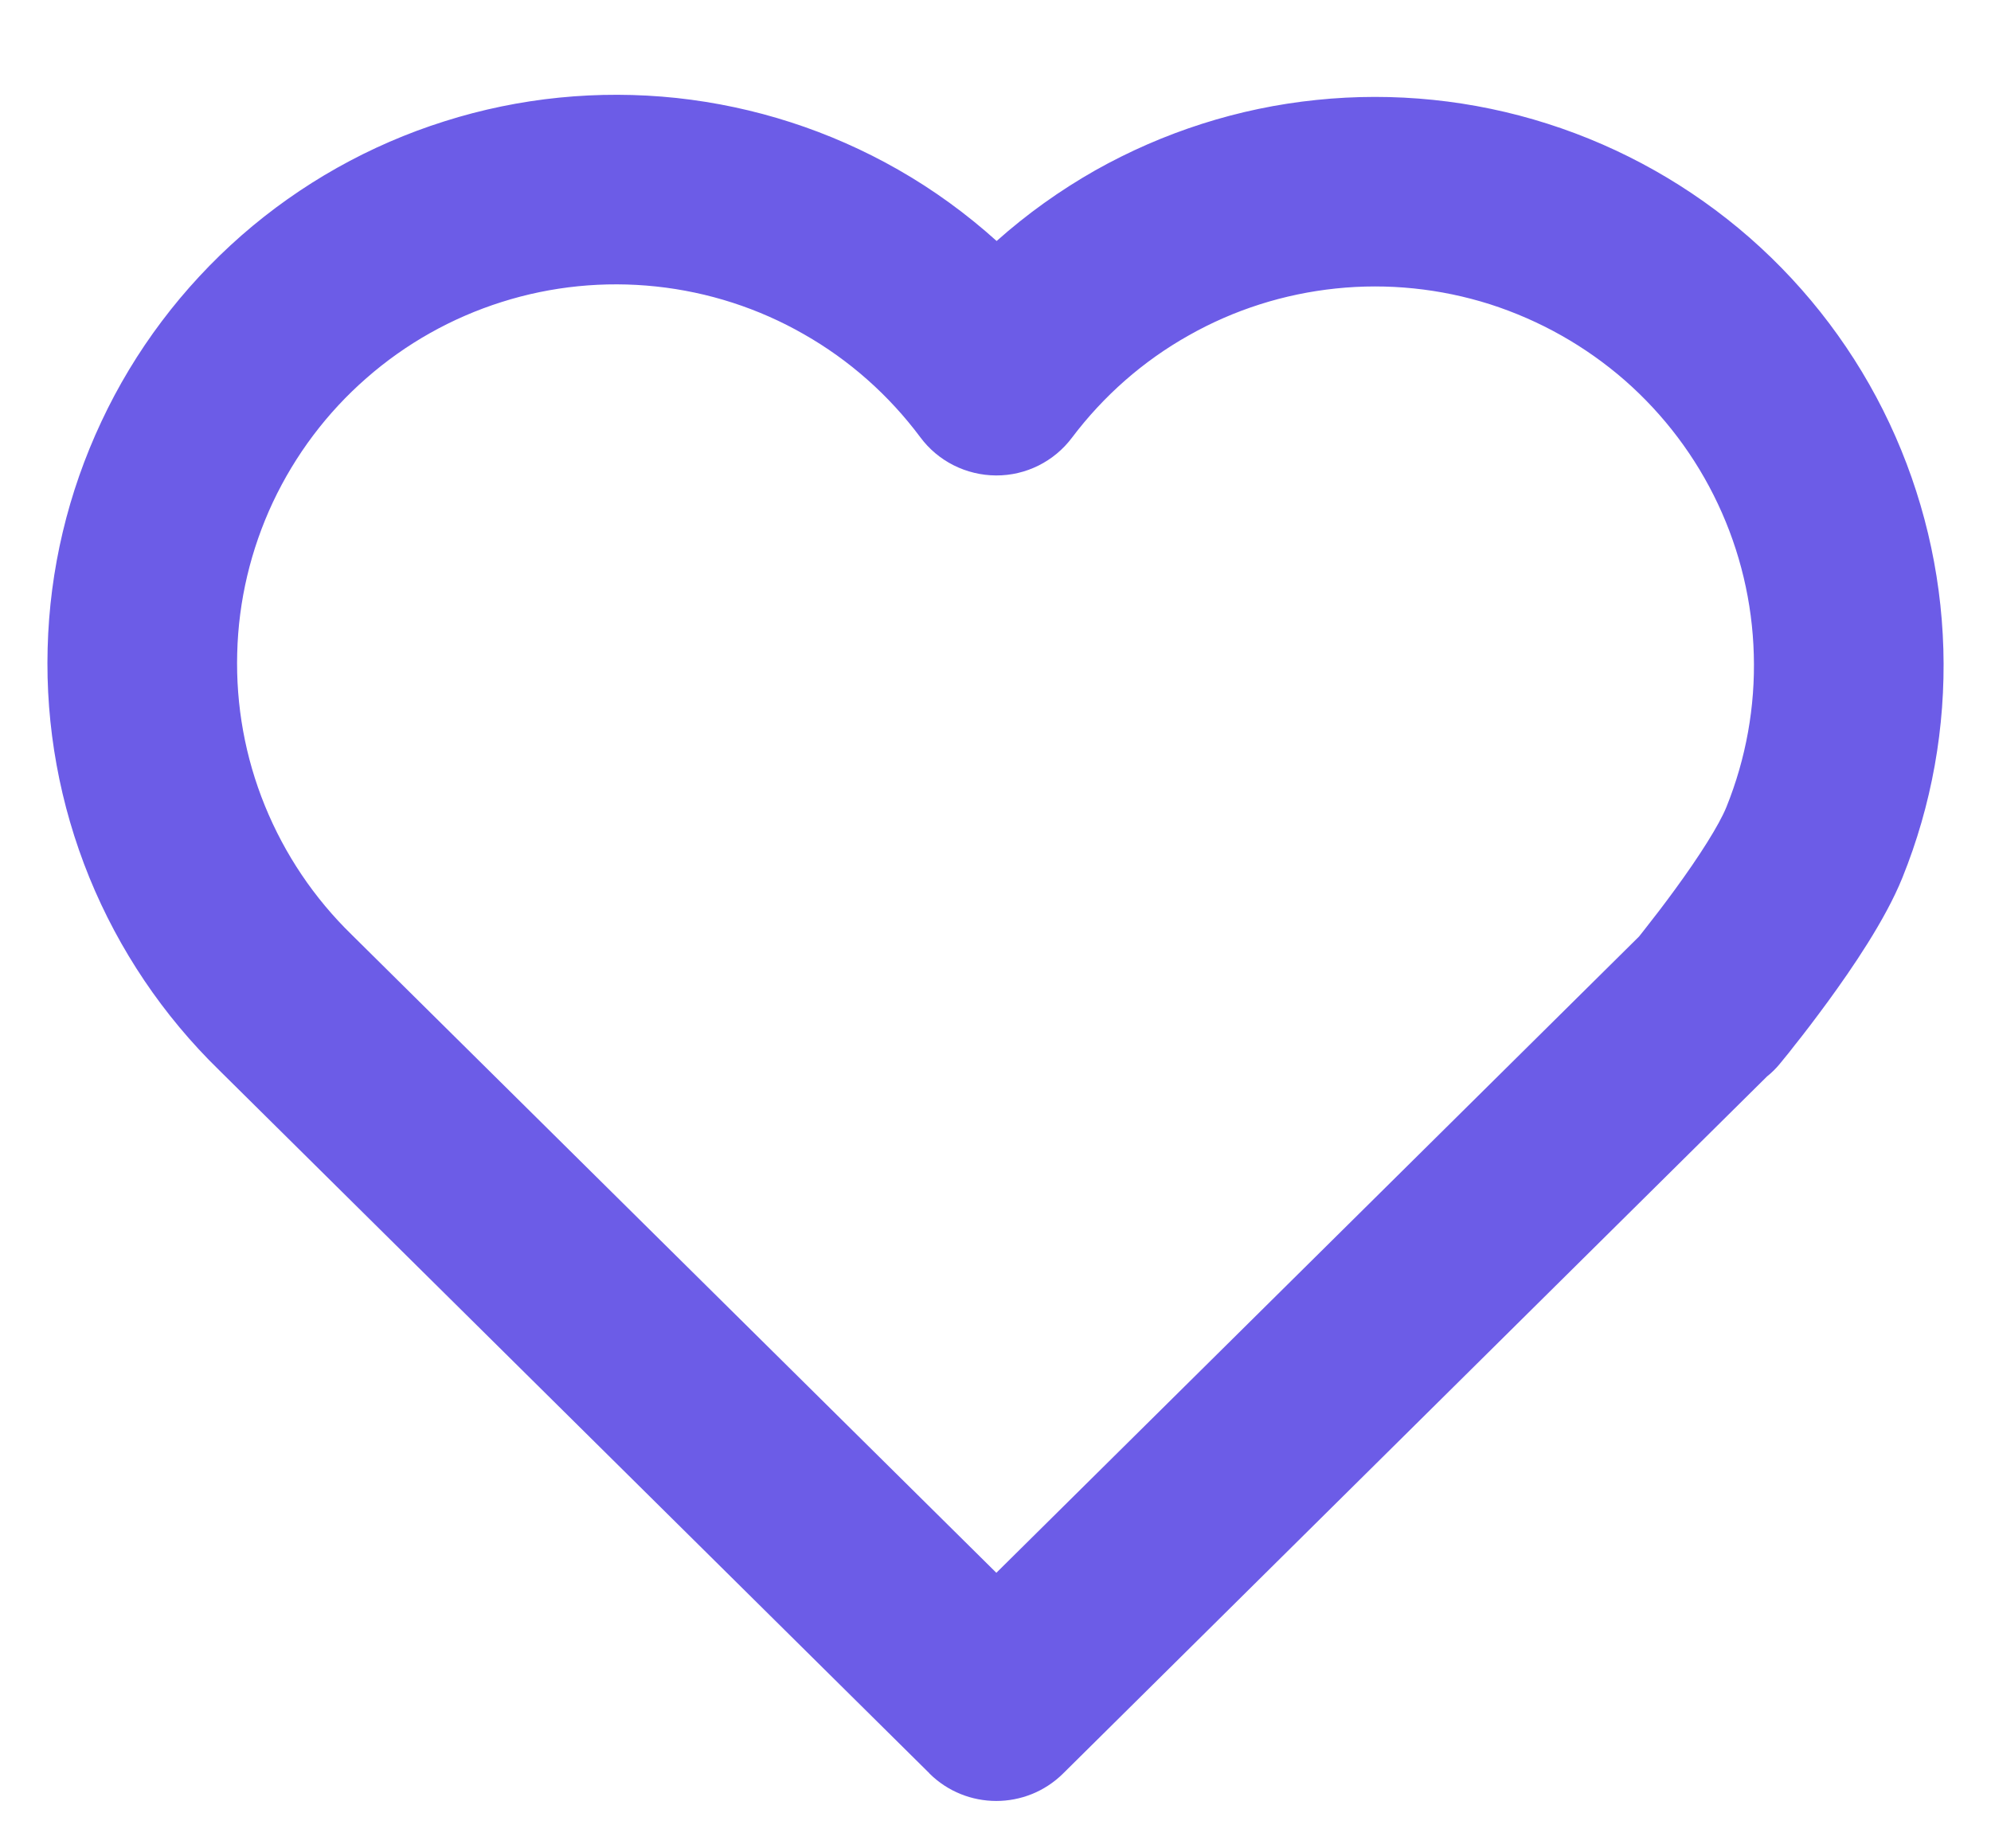 <svg width="14" height="13" viewBox="0 0 14 13" fill="none" xmlns="http://www.w3.org/2000/svg">
<path fill-rule="evenodd" clip-rule="evenodd" d="M4.614 2.015C4.248 1.976 3.878 2.013 3.528 2.124C3.177 2.235 2.853 2.417 2.576 2.66C2.299 2.902 2.076 3.199 1.919 3.532C1.763 3.865 1.677 4.226 1.668 4.594C1.658 4.962 1.724 5.327 1.863 5.668C2.002 6.009 2.209 6.317 2.473 6.574L2.477 6.578L7.006 11.062L11.525 6.587C11.538 6.57 11.555 6.55 11.573 6.526C11.627 6.458 11.7 6.363 11.778 6.256C11.947 6.025 12.089 5.802 12.14 5.675C12.277 5.335 12.343 4.97 12.332 4.603C12.322 4.237 12.236 3.876 12.08 3.545C11.924 3.213 11.701 2.917 11.425 2.675C11.149 2.434 10.826 2.252 10.477 2.14C10.127 2.029 9.758 1.991 9.394 2.029C9.029 2.067 8.676 2.179 8.357 2.36C8.037 2.54 7.759 2.785 7.538 3.078C7.412 3.246 7.214 3.345 7.004 3.344C6.794 3.343 6.596 3.244 6.471 3.075C6.251 2.78 5.973 2.533 5.653 2.351C5.334 2.168 4.98 2.054 4.614 2.015ZM12.515 7.479C12.517 7.48 12.517 7.48 12.517 7.48L12.519 7.477L12.525 7.47L12.546 7.444C12.565 7.422 12.59 7.39 12.62 7.351C12.682 7.274 12.765 7.165 12.855 7.042C13.021 6.814 13.257 6.471 13.377 6.173C13.583 5.663 13.681 5.115 13.665 4.565C13.649 4.015 13.52 3.475 13.286 2.977C13.052 2.479 12.717 2.035 12.303 1.672C11.889 1.31 11.405 1.037 10.881 0.87C10.357 0.703 9.804 0.646 9.256 0.703C8.709 0.759 8.179 0.929 7.7 1.199C7.452 1.34 7.22 1.506 7.008 1.695C6.796 1.504 6.564 1.335 6.315 1.193C5.835 0.919 5.305 0.748 4.756 0.689C4.207 0.631 3.652 0.686 3.126 0.853C2.599 1.019 2.113 1.293 1.698 1.656C1.283 2.02 0.947 2.465 0.713 2.965C0.478 3.465 0.349 4.007 0.335 4.559C0.32 5.111 0.42 5.659 0.628 6.171C0.836 6.681 1.147 7.143 1.541 7.527L6.536 12.473L6.536 12.474C6.796 12.731 7.215 12.731 7.475 12.474L12.425 7.571C12.458 7.545 12.489 7.514 12.517 7.48L12.515 7.479Z" fill="#6C5CE7"/>
</svg>
